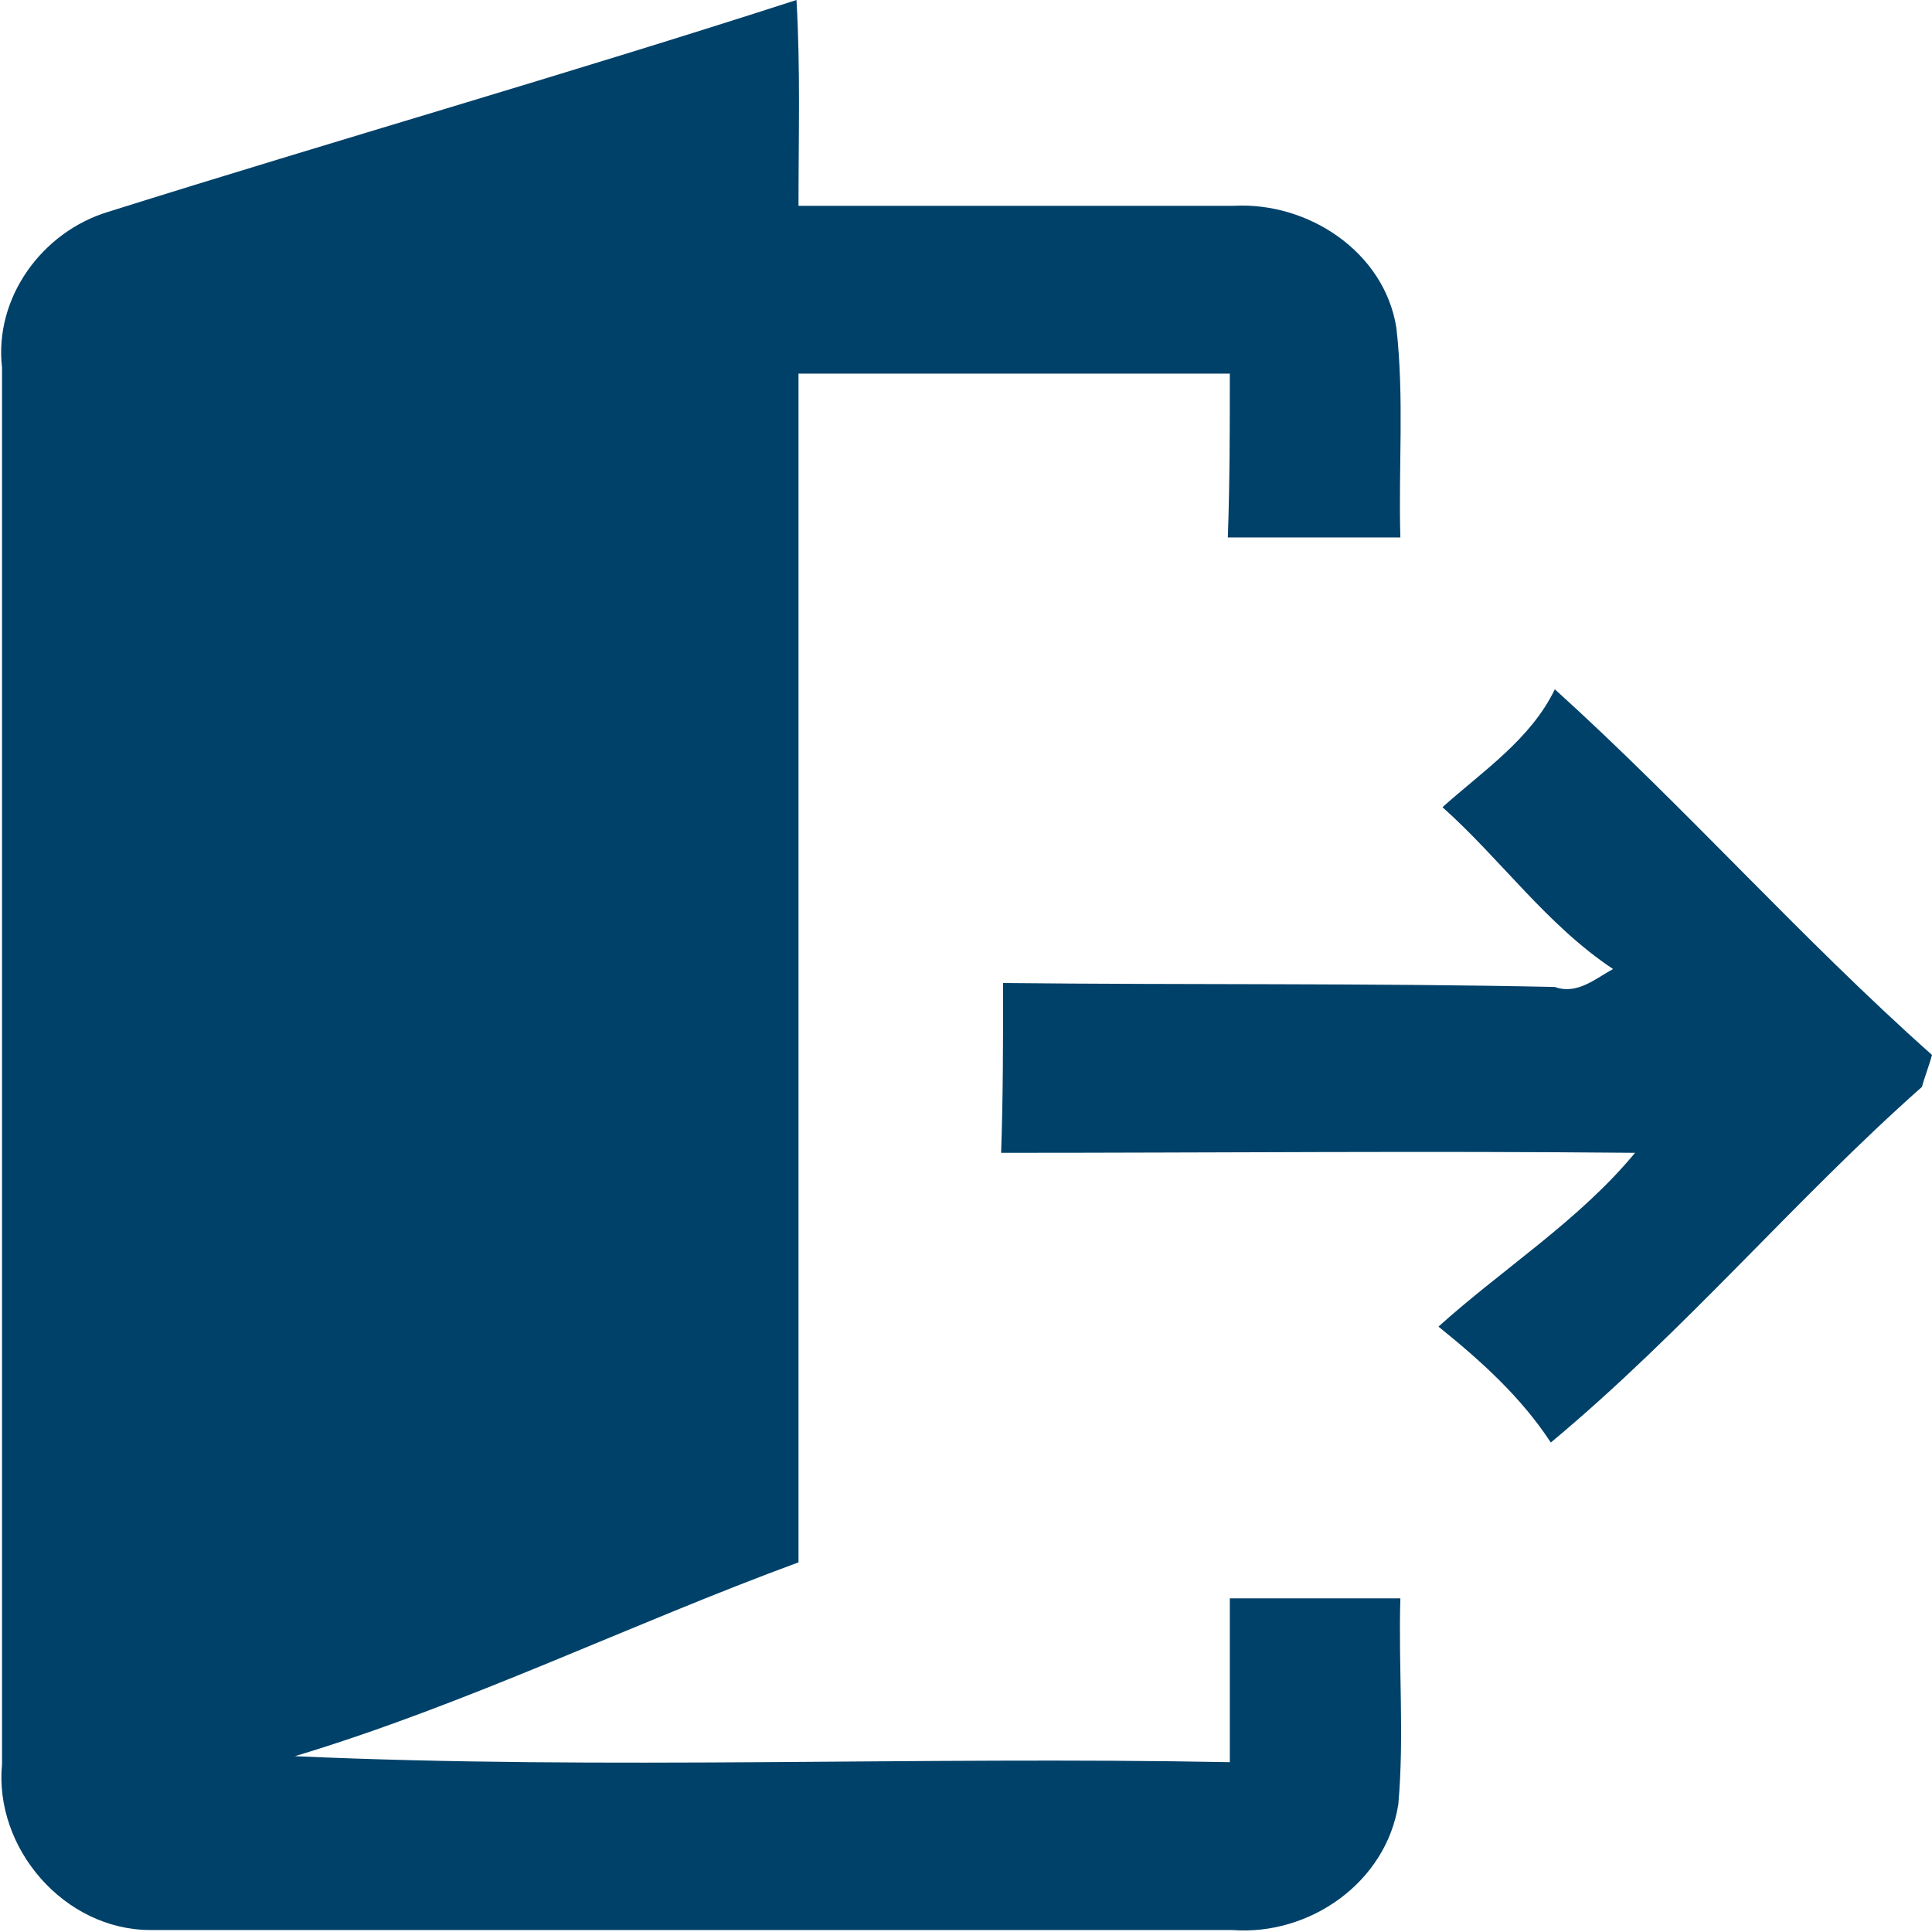 <?xml version="1.0" encoding="UTF-8"?>
<svg xmlns="http://www.w3.org/2000/svg" width="40" height="40" viewBox="0 0 40 40" fill="none">
  <path d="M16.49 0C11.755 1.531 6.978 2.896 2.243 4.385C0.872 4.798 -0.125 6.163 0.042 7.611C0.042 17.249 0.042 26.887 0.042 36.525C-0.125 38.263 1.329 39.959 3.115 39.959C10.592 39.959 18.069 39.959 25.504 39.959C27.124 40.083 28.702 38.966 28.951 37.353C29.076 35.946 28.951 34.498 28.993 33.092C27.83 33.092 26.625 33.092 25.462 33.092C25.462 34.25 25.462 35.367 25.462 36.484C19.024 36.36 12.544 36.649 6.106 36.36C9.678 35.284 13.043 33.63 16.532 32.347C16.532 24.157 16.532 15.925 16.532 7.735C19.522 7.735 22.513 7.735 25.462 7.735C25.462 8.852 25.462 9.969 25.421 11.127C26.625 11.127 27.788 11.127 28.993 11.127C28.951 9.679 29.076 8.232 28.91 6.784C28.66 5.212 27.082 4.178 25.545 4.261C22.555 4.261 19.522 4.261 16.532 4.261C16.532 2.813 16.573 1.406 16.49 0Z" fill="#004169"></path>
  <path d="M40 21.841C37.3 19.442 34.891 16.712 32.191 14.271C31.693 15.305 30.696 15.967 29.865 16.712C31.07 17.787 32.025 19.152 33.396 20.062C33.022 20.269 32.648 20.6 32.191 20.434C28.37 20.352 24.59 20.393 20.768 20.352C20.768 21.51 20.768 22.709 20.727 23.868C25.13 23.868 29.491 23.826 33.852 23.868C32.69 25.274 31.111 26.267 29.782 27.466C30.654 28.17 31.485 28.914 32.108 29.866C34.891 27.549 37.175 24.819 39.792 22.503C39.834 22.337 39.959 22.006 40 21.841Z" fill="#004169"></path>
</svg>
